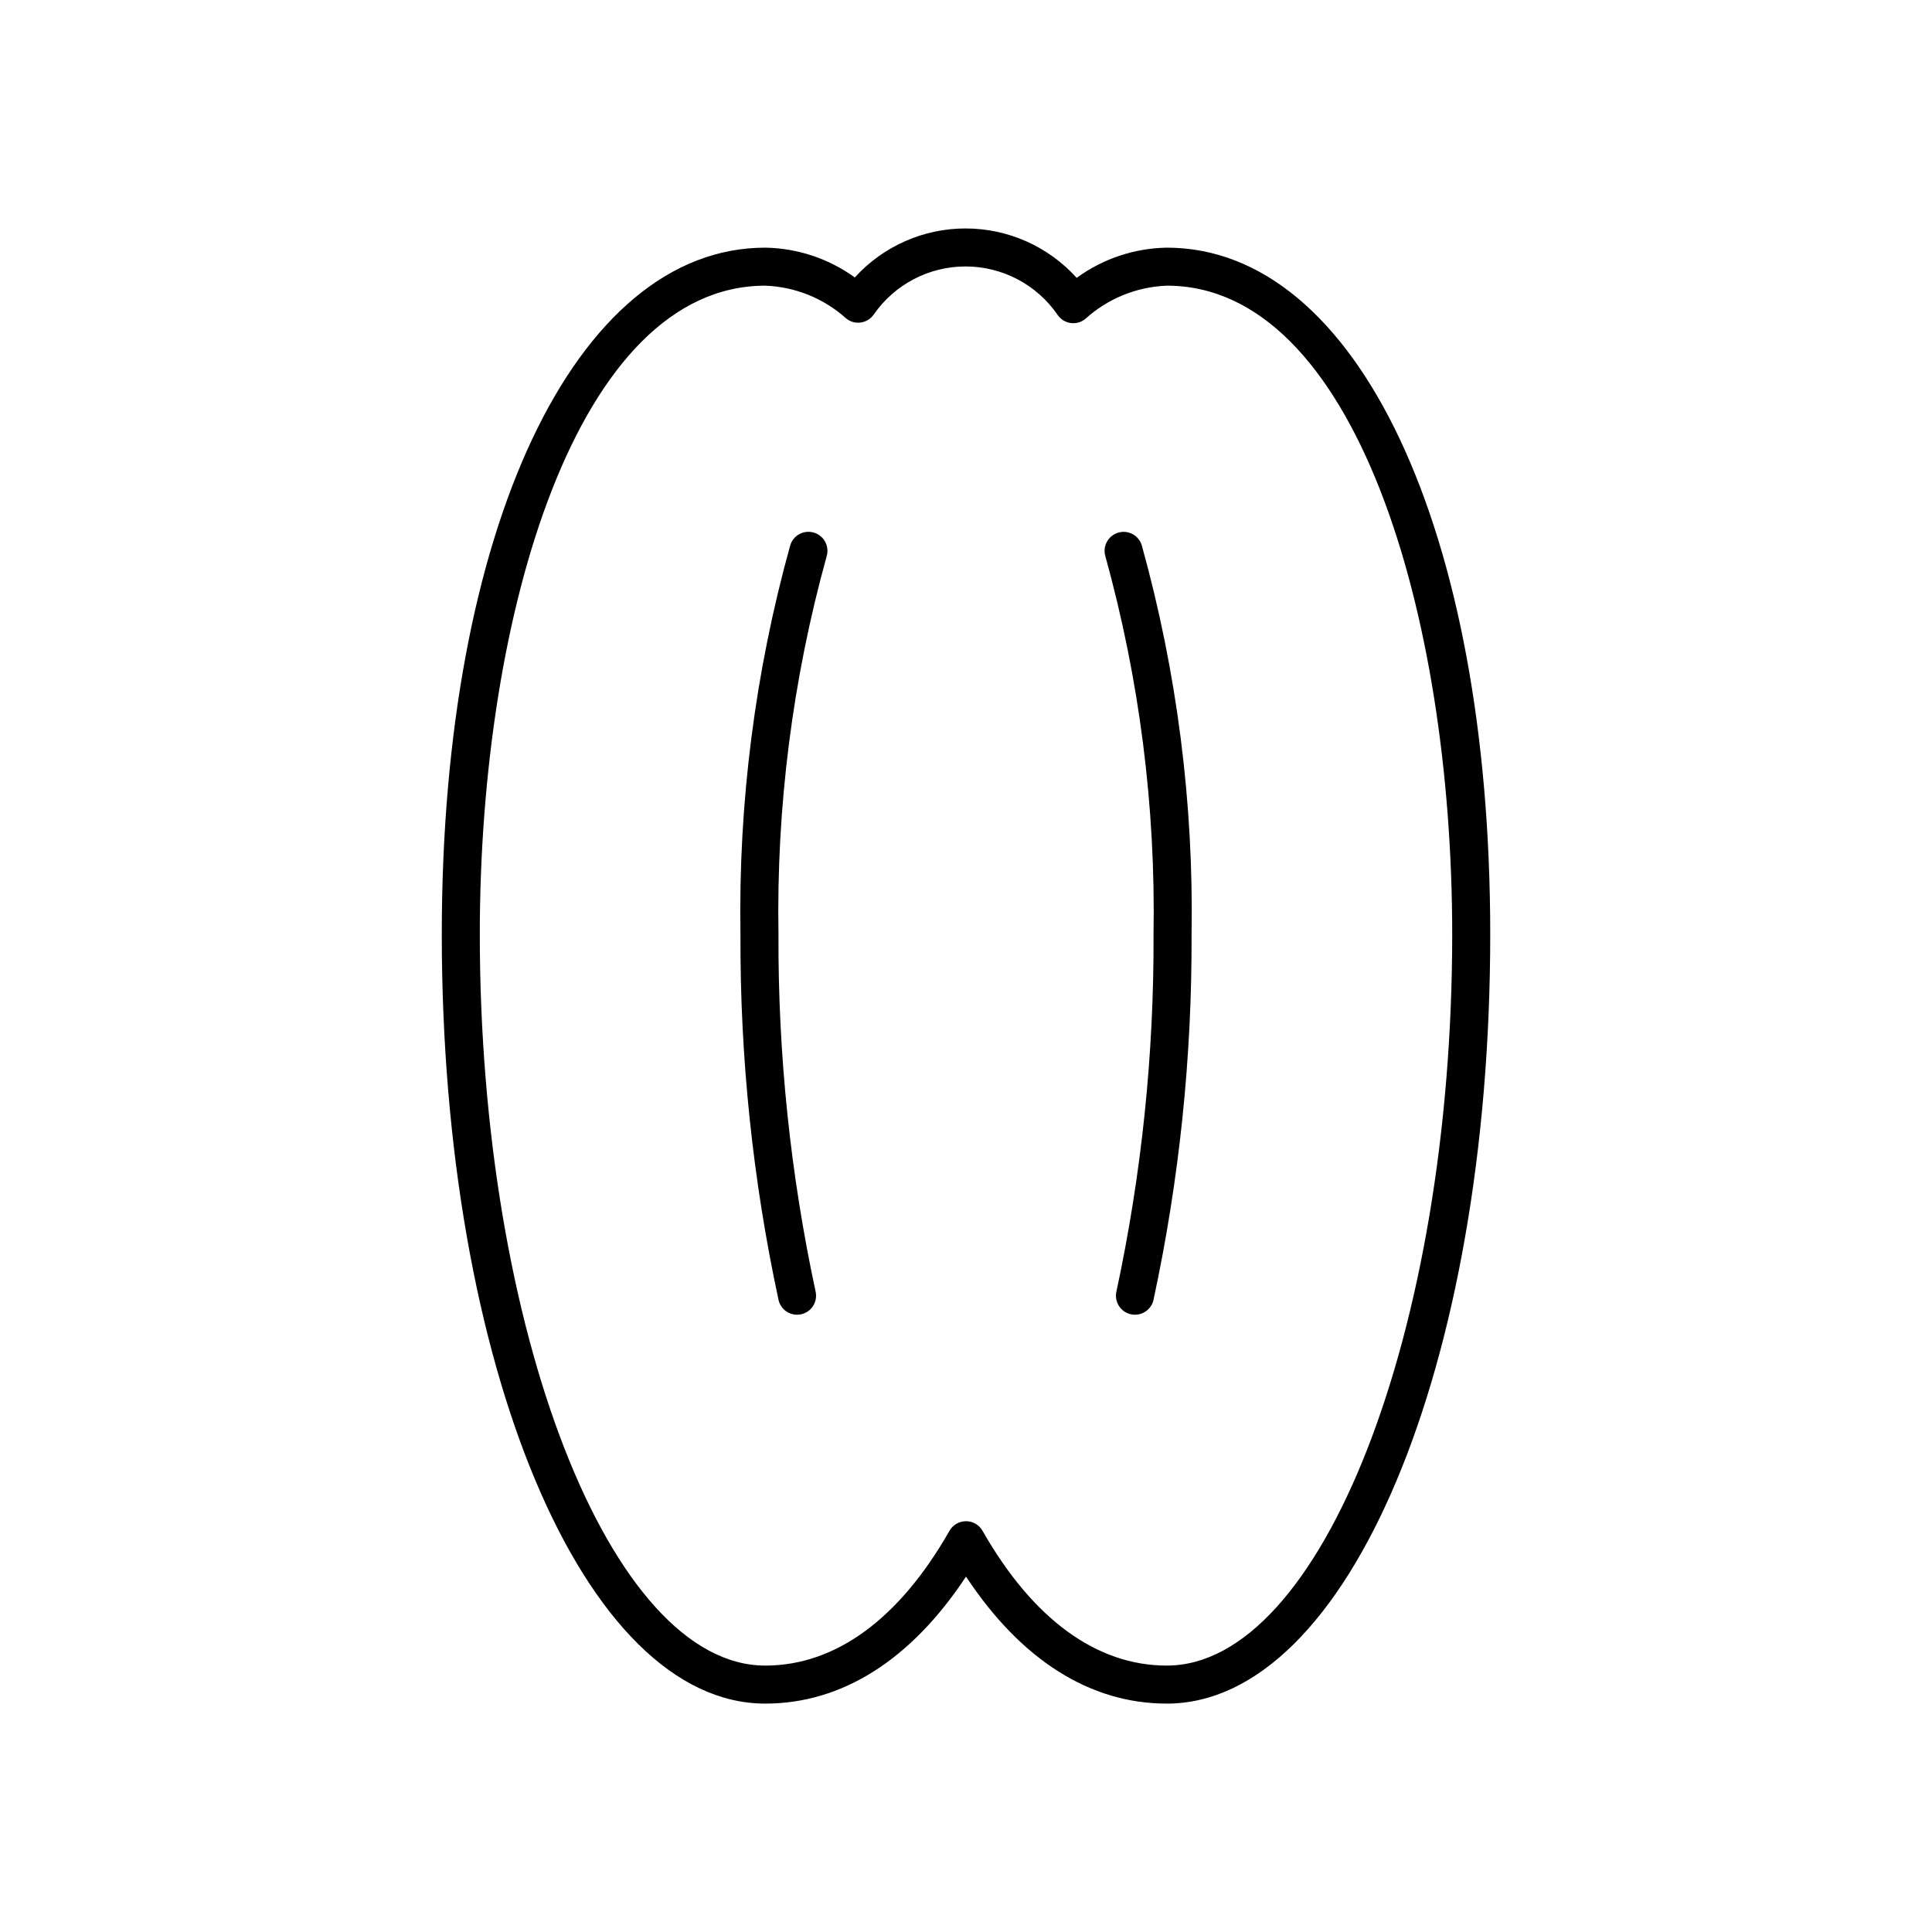 <?xml version="1.0" encoding="UTF-8"?>
<!-- Uploaded to: ICON Repo, www.svgrepo.com, Generator: ICON Repo Mixer Tools -->
<svg fill="#000000" width="800px" height="800px" version="1.1" viewBox="144 144 512 512" xmlns="http://www.w3.org/2000/svg">
 <path d="m363.07 291.43c-9.035 32.605-13.332 66.336-12.766 100.16-0.137 31.824 3.16 63.574 9.84 94.691 0.293 1.301 0.055 2.668-0.66 3.797-0.715 1.129-1.852 1.926-3.156 2.215-0.363 0.082-0.73 0.121-1.102 0.121-2.359 0-4.398-1.641-4.91-3.941-6.844-31.836-10.227-64.32-10.086-96.883-0.57-34.805 3.871-69.508 13.184-103.05 0.383-1.281 1.254-2.359 2.434-3 1.176-0.637 2.559-0.777 3.84-0.395 1.281 0.383 2.359 1.258 2.992 2.438 0.637 1.18 0.773 2.559 0.387 3.84zm77.254-6.269v0.004c-1.281 0.383-2.359 1.258-2.992 2.434-0.637 1.172-0.777 2.555-0.395 3.832 9.031 32.605 13.332 66.336 12.762 100.16 0.141 31.824-3.16 63.574-9.84 94.691-0.293 1.301-0.055 2.668 0.664 3.797 0.715 1.129 1.852 1.926 3.156 2.215 0.359 0.082 0.73 0.121 1.102 0.121 2.356 0 4.398-1.641 4.91-3.941 6.844-31.836 10.223-64.32 10.086-96.883 0.57-34.805-3.871-69.508-13.188-103.05-0.797-2.664-3.602-4.18-6.266-3.383zm98.602 106.43c0 114.32-37.652 203.88-85.723 203.88-20.363 0-38.633-11.602-53.199-33.656-14.566 22.055-32.836 33.656-53.199 33.656-48.07 0-85.727-89.555-85.727-203.88 0-107.14 35.25-181.96 85.727-181.96 8.531 0.141 16.812 2.894 23.727 7.894 7.535-8.289 18.223-13.008 29.422-12.984 11.199 0.02 21.871 4.773 29.375 13.09 6.941-5.062 15.281-7.856 23.875-8 50.469 0 85.723 74.828 85.723 181.97zm-10.078 0c0-85.418-25.984-171.89-75.645-171.89v0.004c-8 0.309-15.637 3.422-21.57 8.797-1.086 0.902-2.504 1.301-3.902 1.098-1.395-0.199-2.644-0.973-3.441-2.133-5.508-8.027-14.609-12.832-24.344-12.855-9.734-0.023-18.855 4.742-24.398 12.742-0.801 1.152-2.047 1.918-3.434 2.113-1.395 0.203-2.805-0.191-3.887-1.09-5.906-5.309-13.488-8.375-21.426-8.672-49.664 0-75.648 86.473-75.648 171.89 0 105.05 34.641 193.8 75.648 193.8 18.633 0 35.512-12.348 48.82-35.715h0.004c0.895-1.574 2.566-2.547 4.379-2.547 1.809 0 3.481 0.973 4.379 2.547 13.309 23.363 30.188 35.715 48.82 35.715 41.004-0.004 75.645-88.75 75.645-193.8z"/>
</svg>